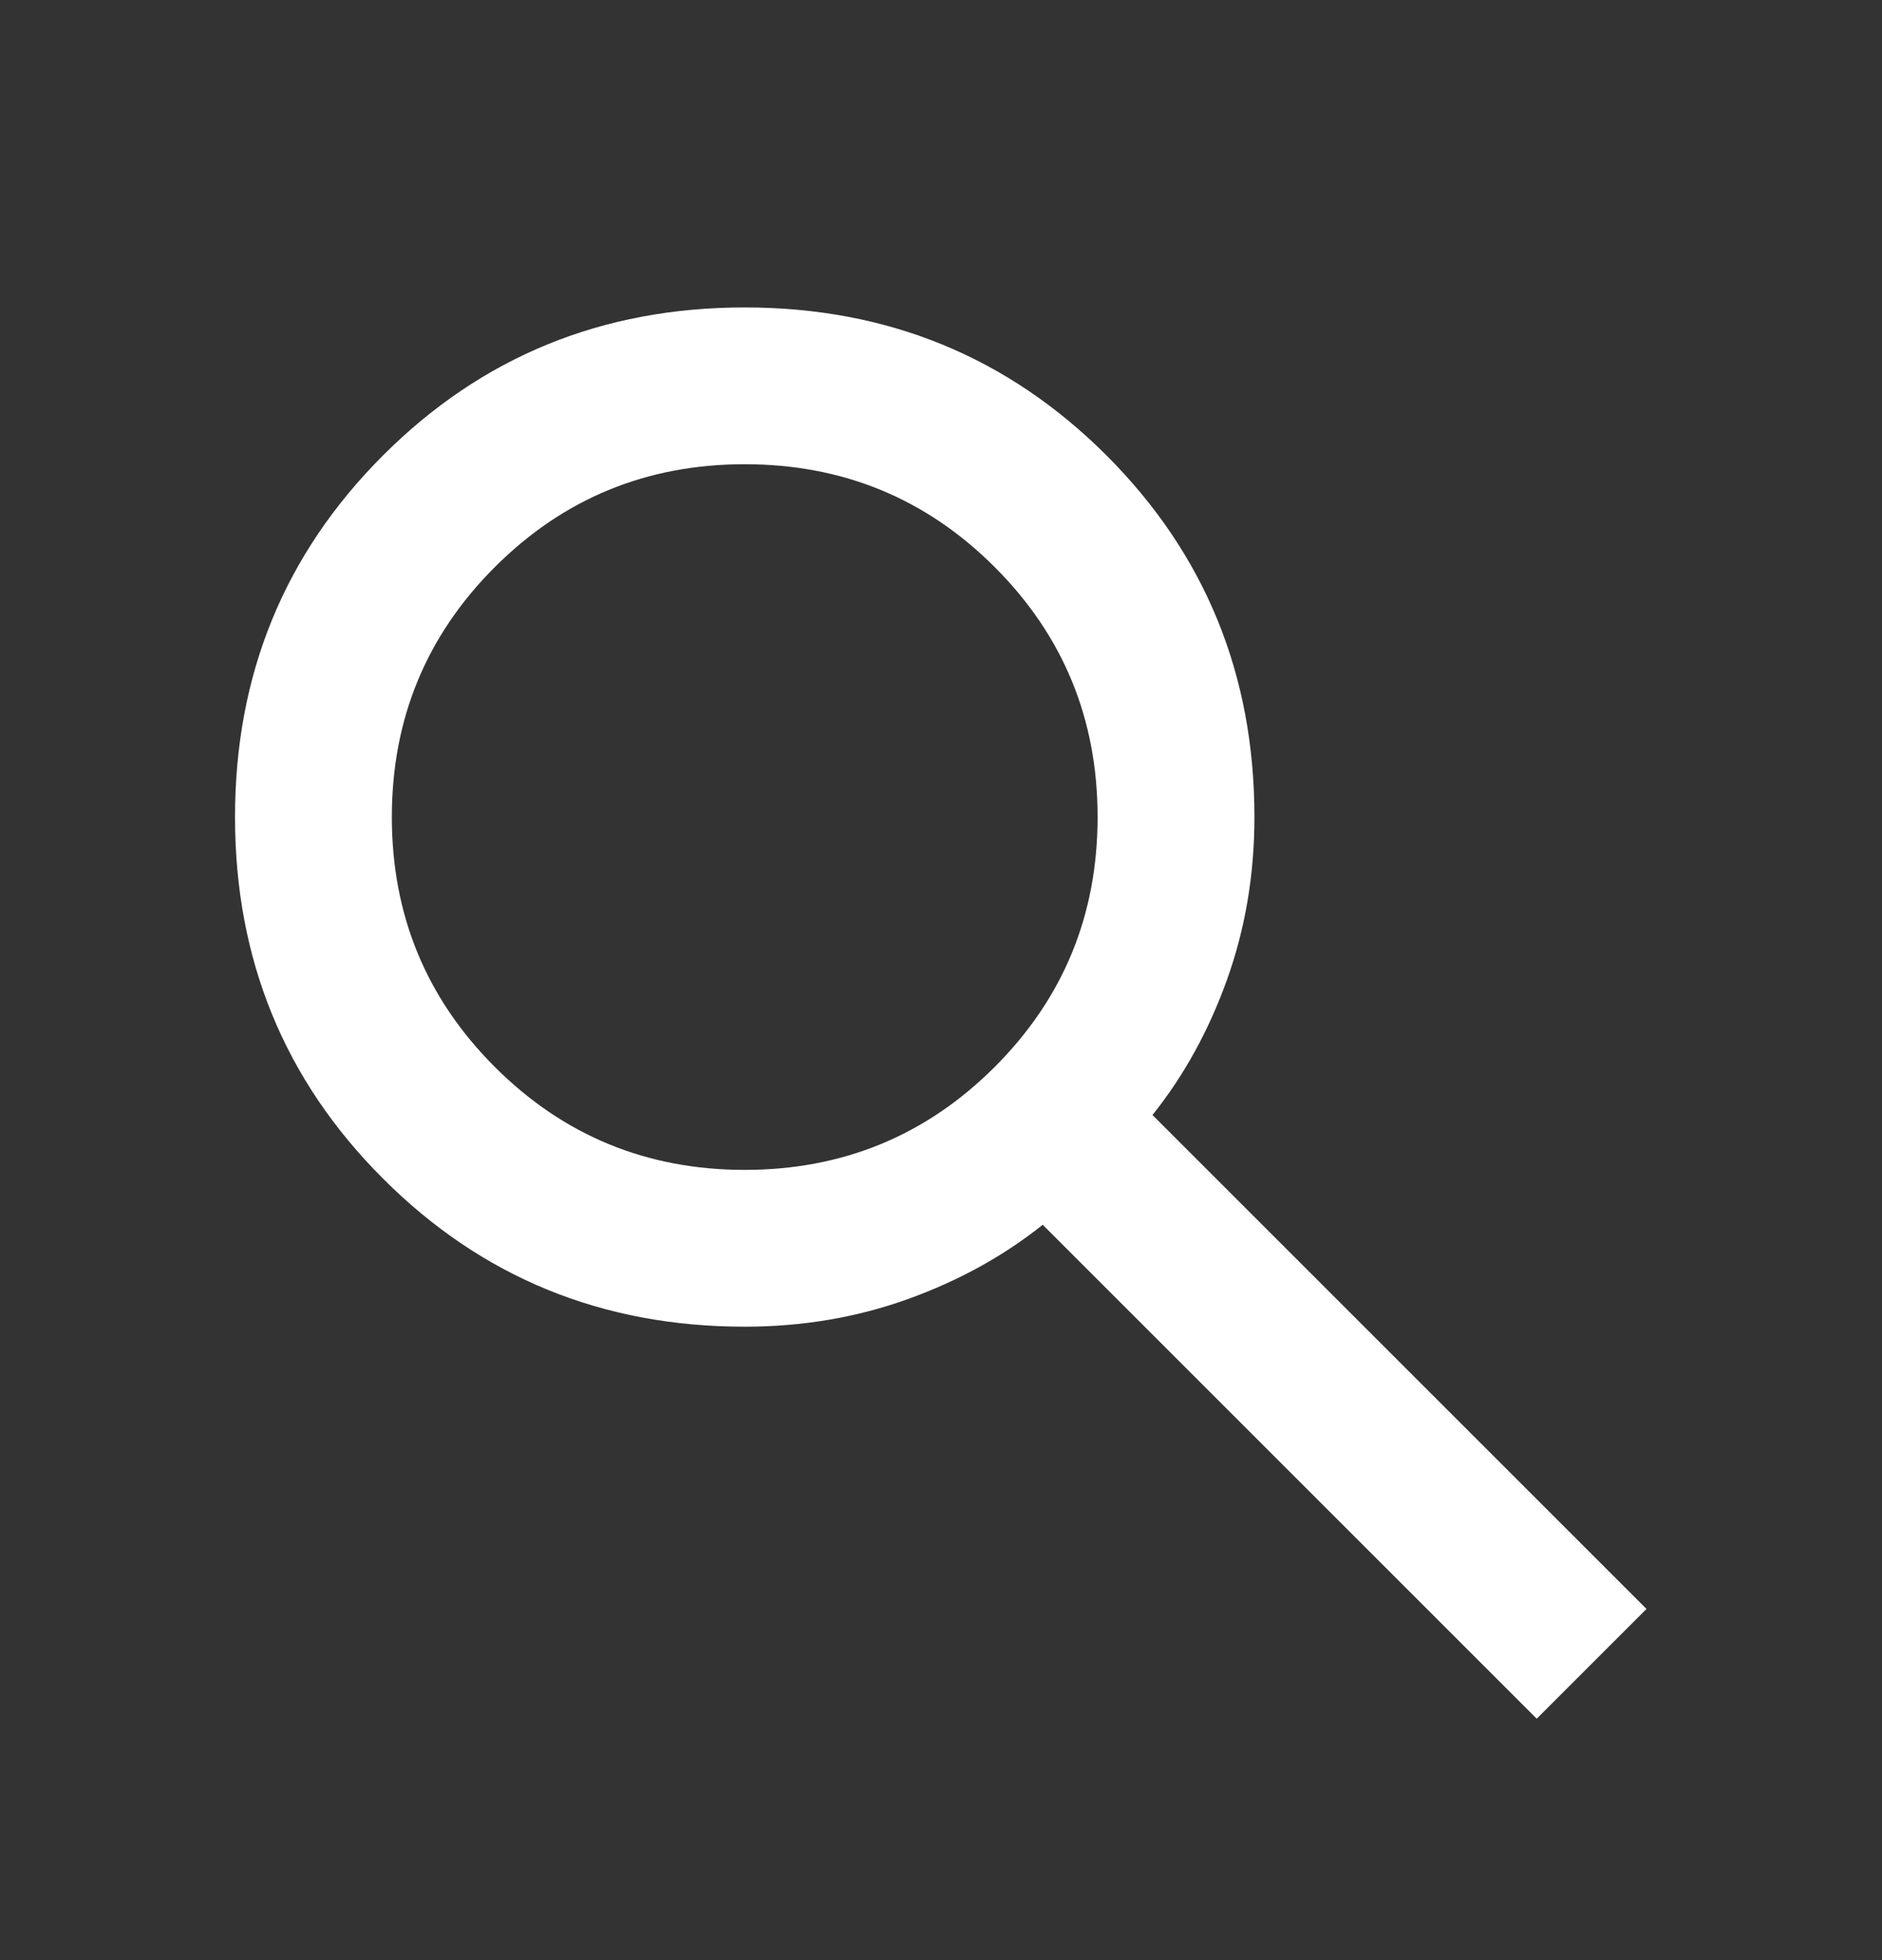 <svg width="24" height="25" viewBox="0 0 24 25" fill="none" xmlns="http://www.w3.org/2000/svg">
<rect x="0" y="0" width="24" height="25" fill="#333333" stroke="none"/>
<mask id="mask0_4_2487" style="mask-type:alpha" maskUnits="userSpaceOnUse" x="-1" y="0" width="25" height="25">
<rect x="-0.003" y="0.921" width="24" height="24" fill="#D9D9D9"/>
</mask>
<g mask="url(#mask0_4_2487)">
<path d="M19.597 21.921L13.297 15.621C12.797 16.021 12.222 16.337 11.572 16.571C10.922 16.804 10.23 16.921 9.497 16.921C7.68 16.921 6.143 16.292 4.885 15.033C3.626 13.775 2.997 12.237 2.997 10.421C2.997 8.604 3.626 7.067 4.885 5.808C6.143 4.55 7.68 3.921 9.497 3.921C11.314 3.921 12.851 4.55 14.11 5.808C15.368 7.067 15.997 8.604 15.997 10.421C15.997 11.154 15.88 11.846 15.647 12.496C15.414 13.146 15.097 13.721 14.697 14.221L20.997 20.521L19.597 21.921ZM9.497 14.921C10.747 14.921 11.81 14.483 12.685 13.608C13.56 12.733 13.997 11.671 13.997 10.421C13.997 9.171 13.56 8.108 12.685 7.233C11.81 6.358 10.747 5.921 9.497 5.921C8.247 5.921 7.185 6.358 6.31 7.233C5.435 8.108 4.997 9.171 4.997 10.421C4.997 11.671 5.435 12.733 6.31 13.608C7.185 14.483 8.247 14.921 9.497 14.921Z" fill="white"/>
</g>
</svg>
